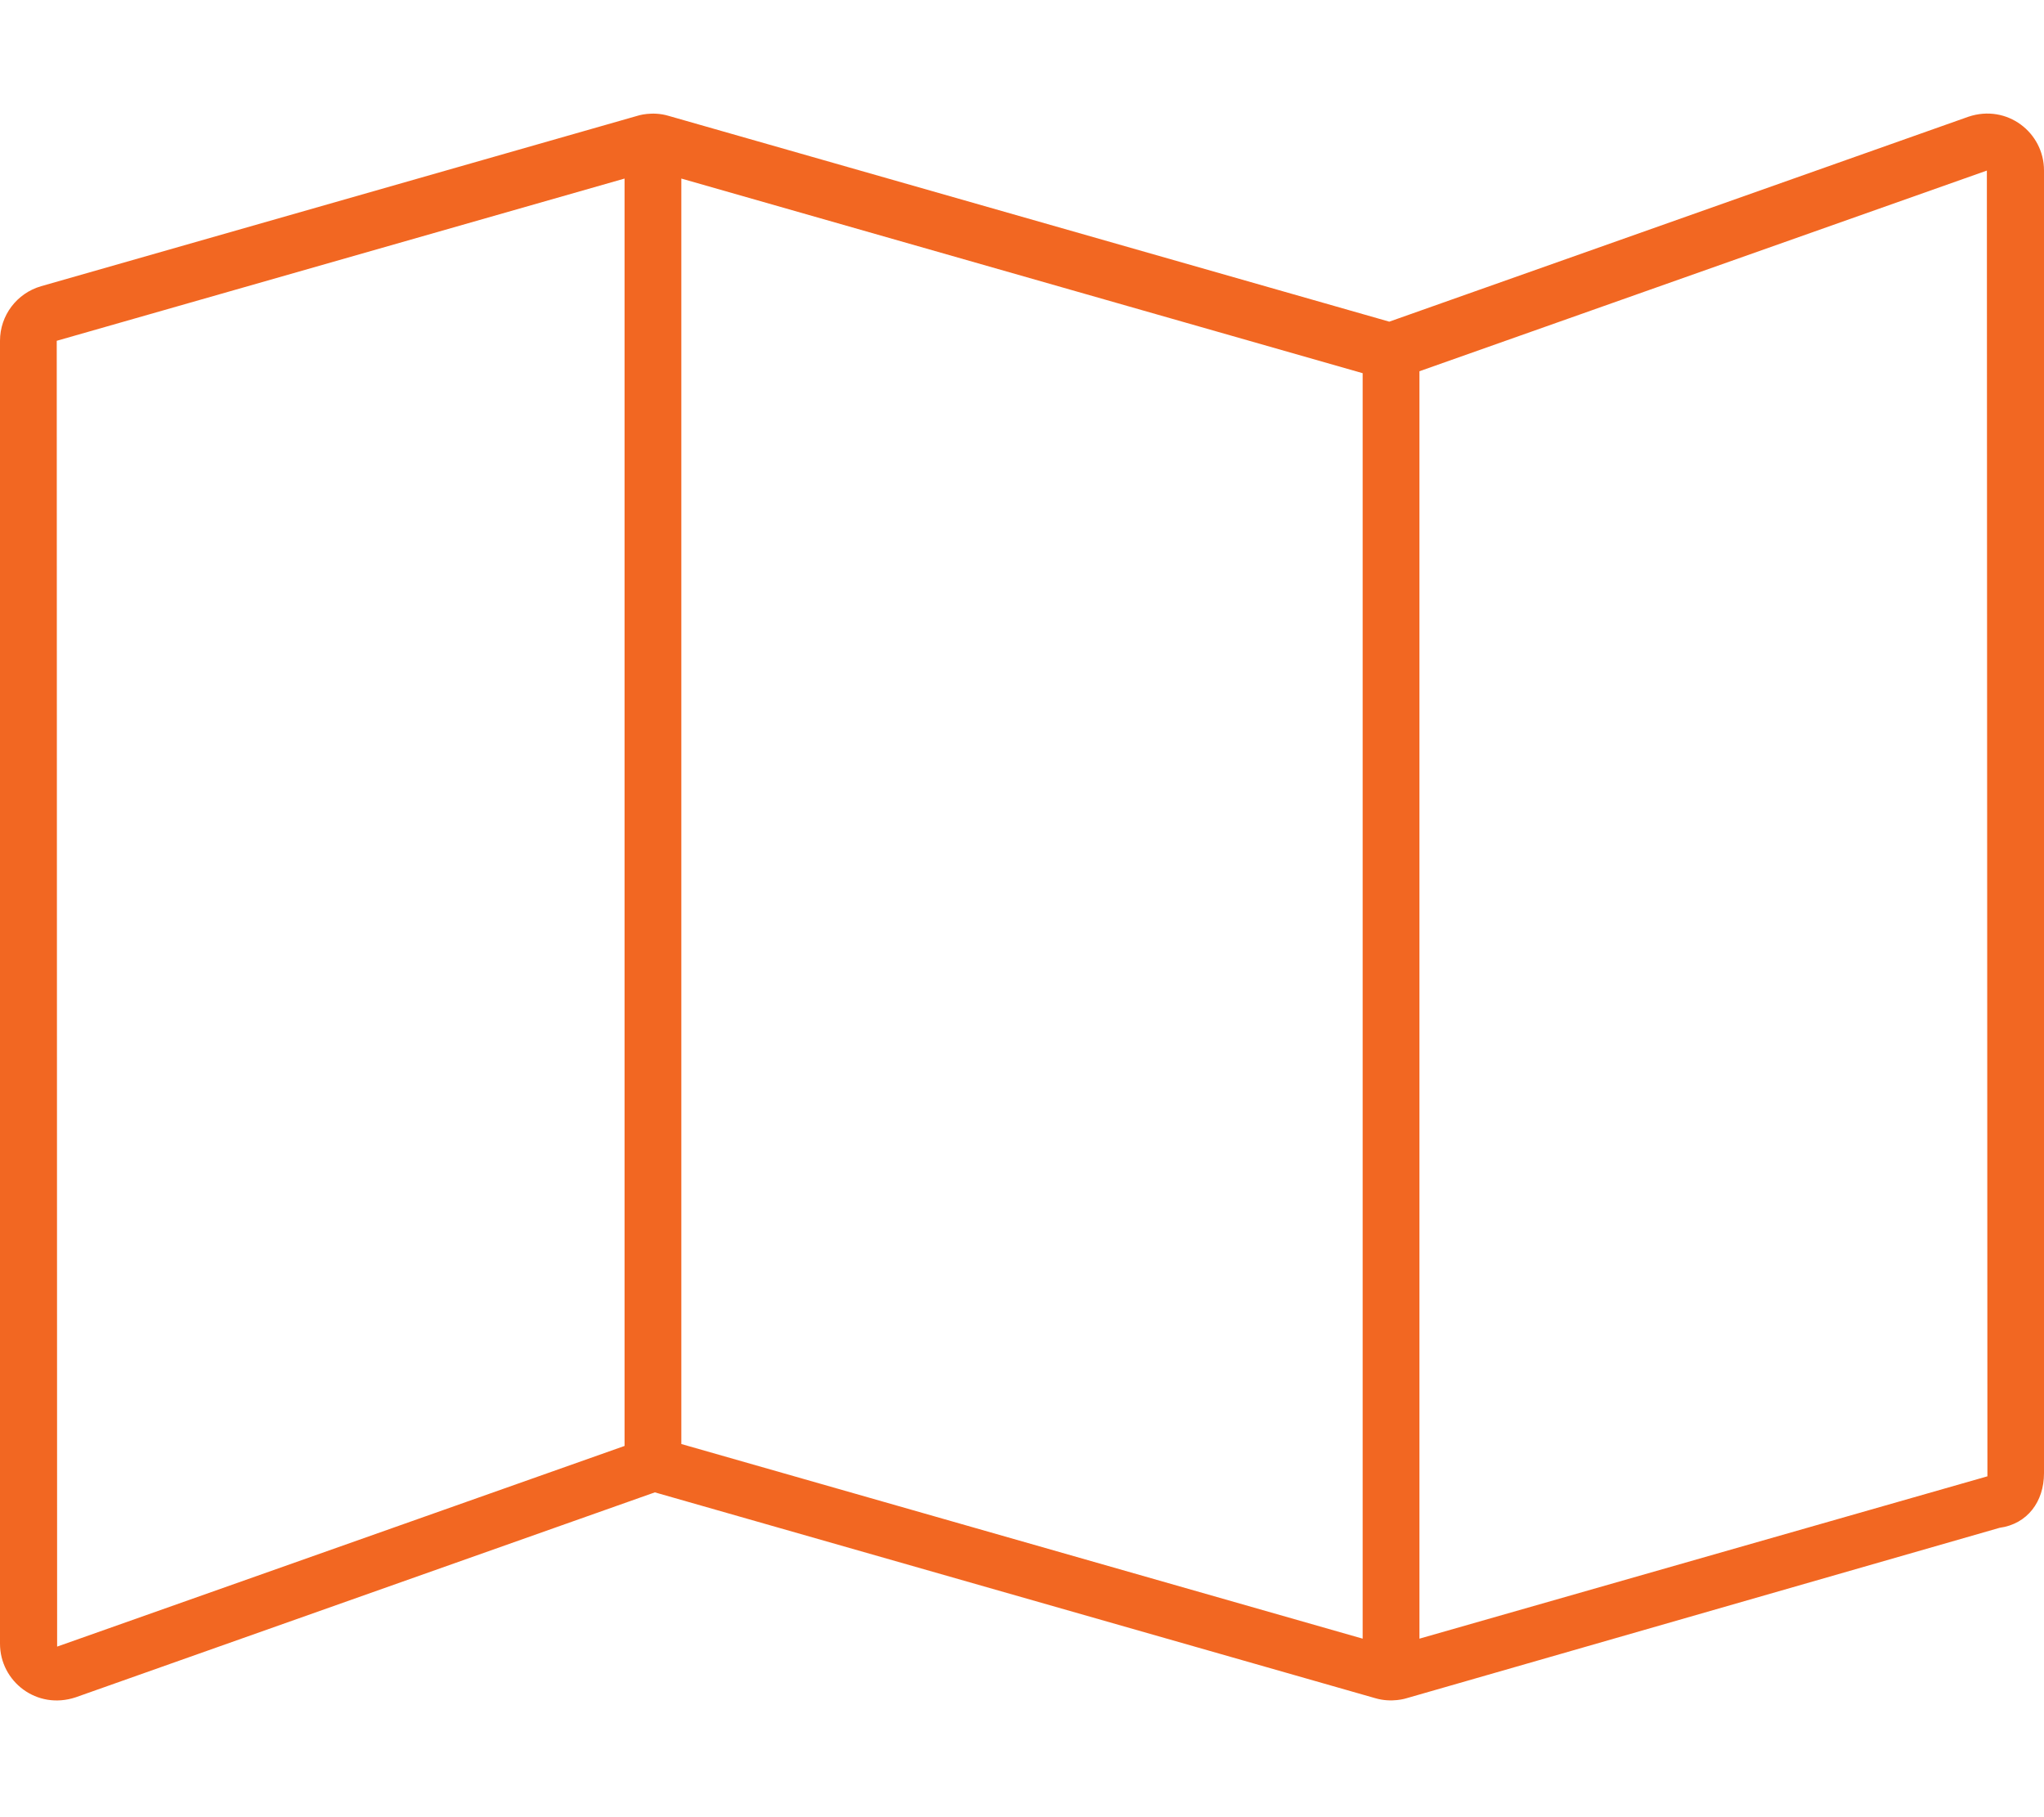 <svg xmlns="http://www.w3.org/2000/svg" viewBox="0 0 576 512"><!--! Font Awesome Pro 6.0.0-alpha3 by @fontawesome - https://fontawesome.com License - https://fontawesome.com/license (Commercial License) --><path fill="#f26722" d="M554.7 32.89l-163.2 57.74L188.4 32.64c-4.684-1.395-8.727-.025-8.812 0l-168 48C4.75 82.61 0 88.86 0 96.01v367.1c0 10.66 10.38 18.77 21.34 15.11l163.2-57.74l203 57.99c4.684 1.395 8.766 .032 8.852 .007l167.1-48.01C571.3 429.4 576 423.1 576 415.1V48.01C576 37.35 565.6 29.23 554.7 32.89zM176 407.4l-159.9 56.54c-.133 .043 .055-.002 0 0L15.99 96.02L176 50.31V407.4zM384 461.7l-192-54.84V50.31l192 54.84V461.7zM400 461.7V104.6l159.9-56.54c.133-.043-.055 .002 0 0l.154 367.9L400 461.7z"/></svg>